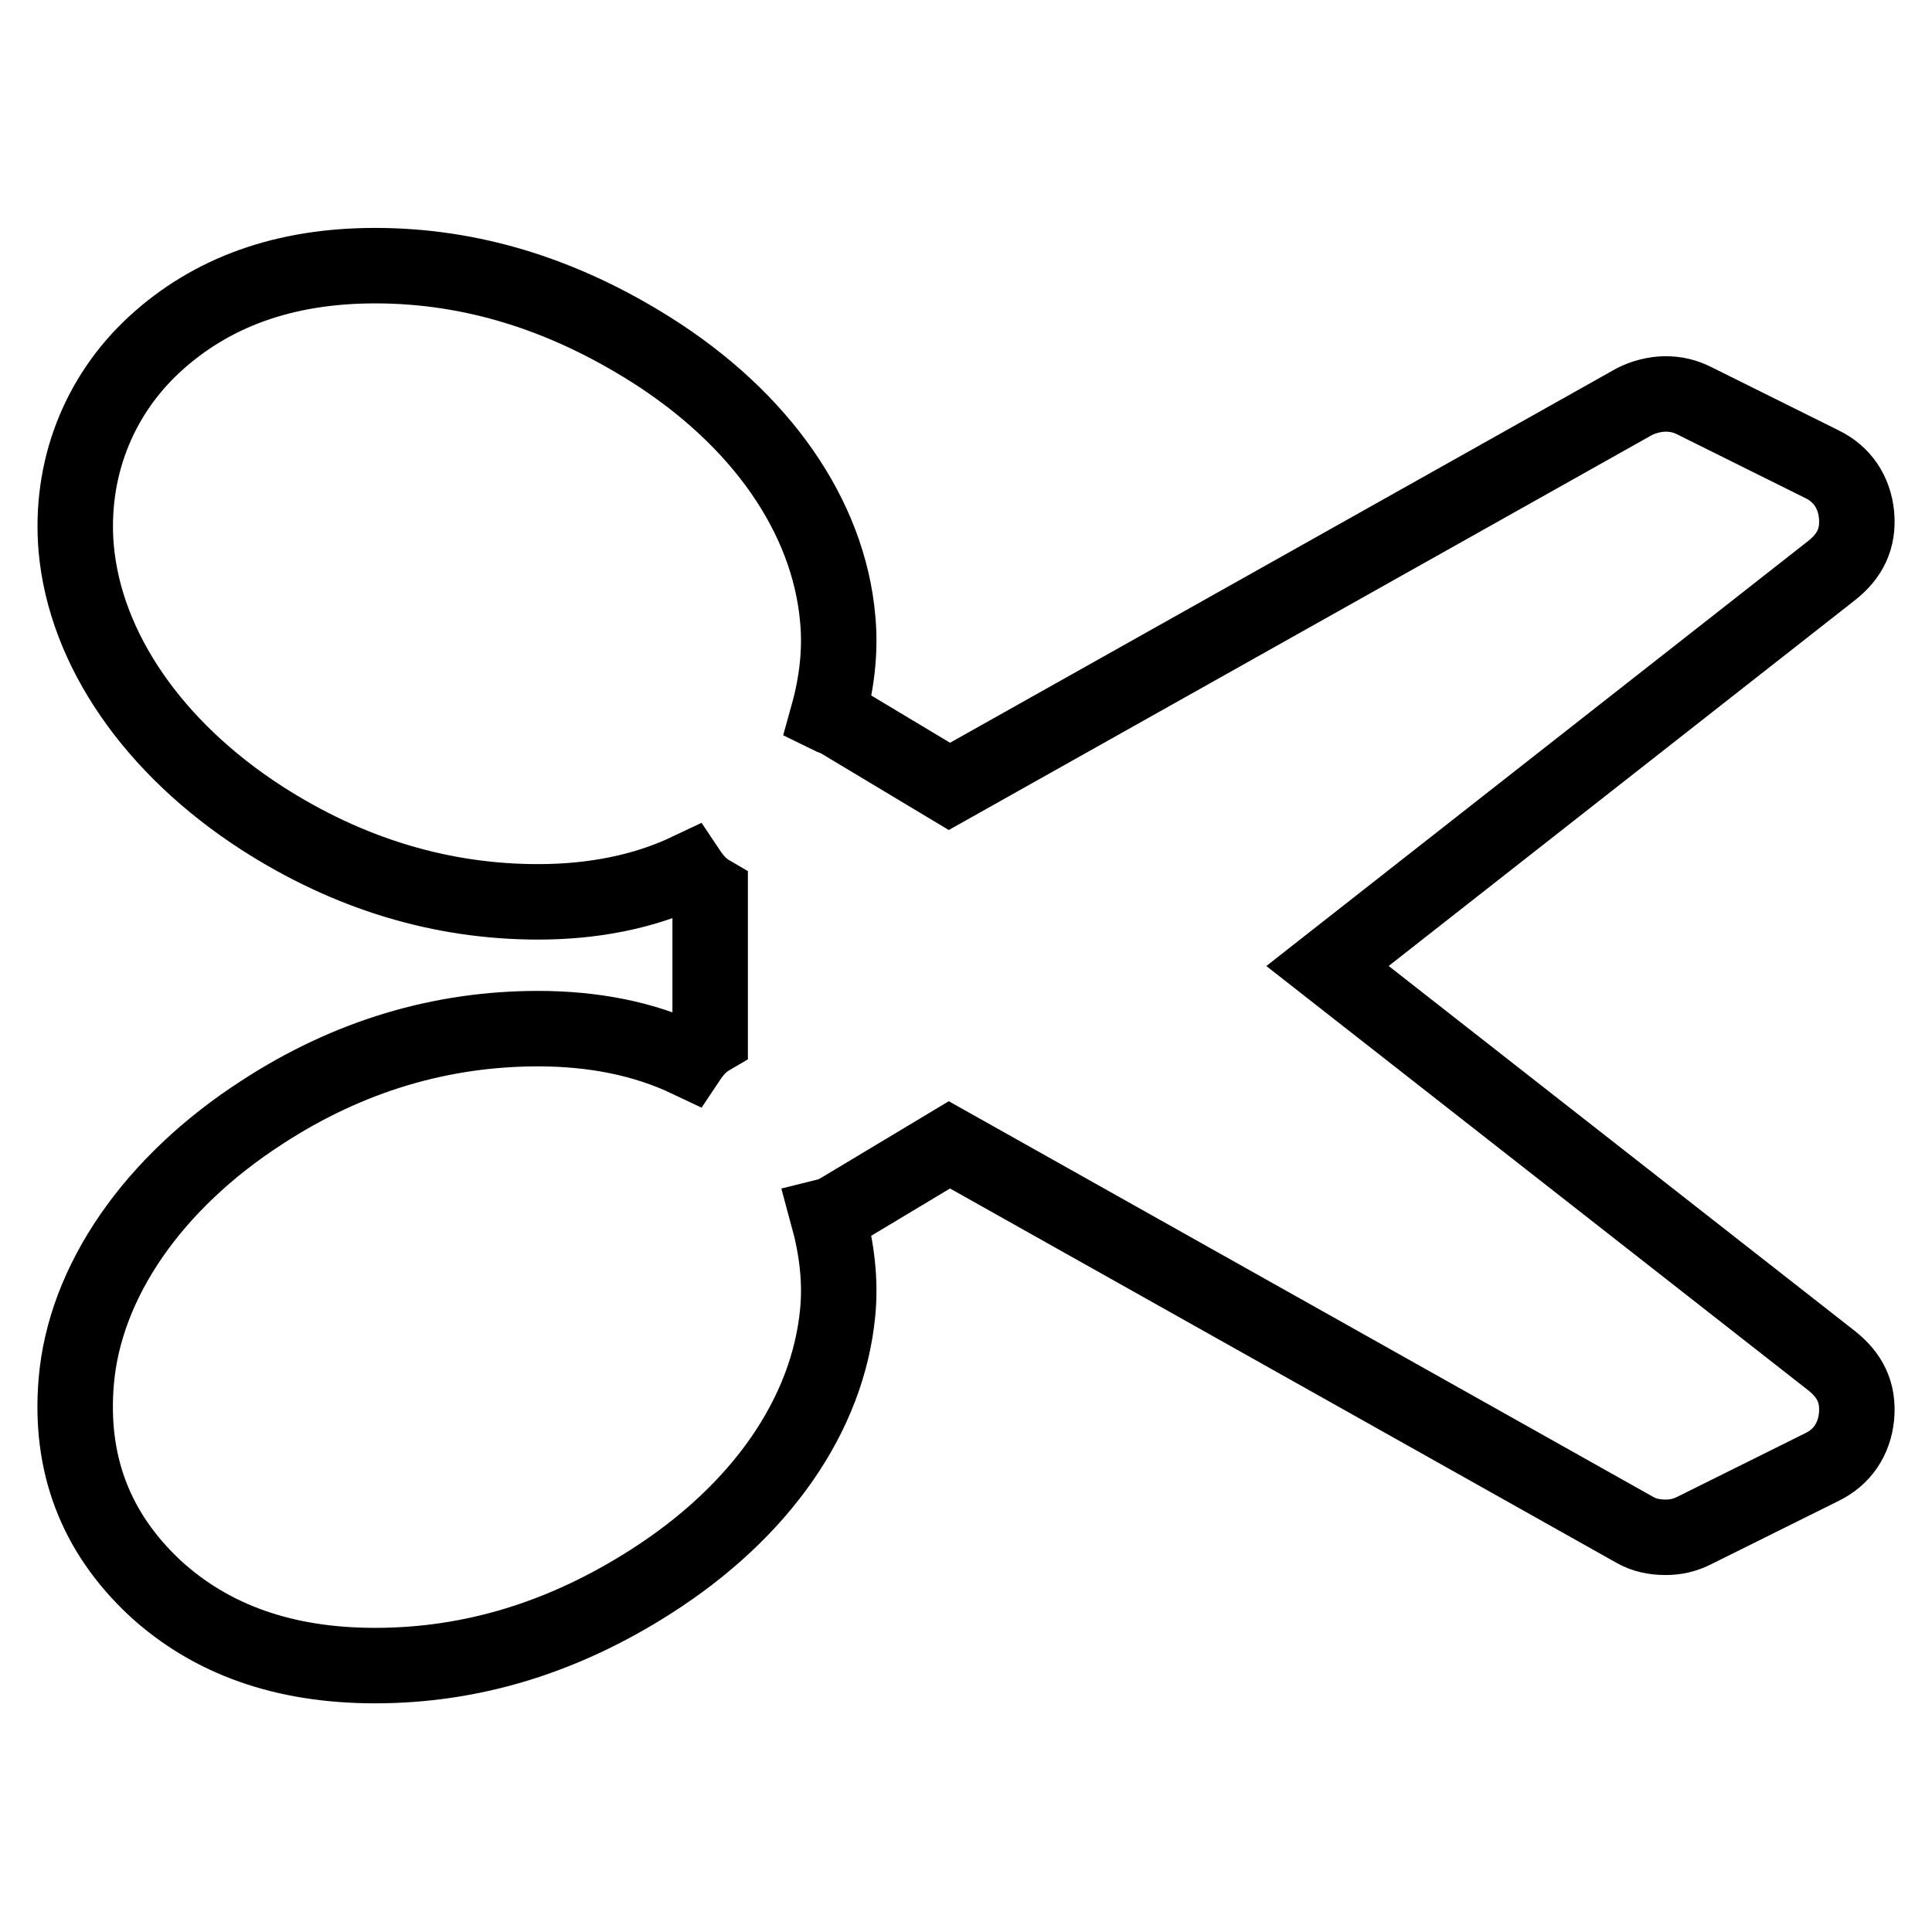 <?xml version="1.0" encoding="utf-8"?>
<!-- Svg Vector Icons : http://www.onlinewebfonts.com/icon -->
<!DOCTYPE svg PUBLIC "-//W3C//DTD SVG 1.1//EN" "http://www.w3.org/Graphics/SVG/1.1/DTD/svg11.dtd">
<svg version="1.1" xmlns="http://www.w3.org/2000/svg" xmlns:xlink="http://www.w3.org/1999/xlink" x="0px" y="0px" viewBox="0 0 256 256" enable-background="new 0 0 256 256" xml:space="preserve">
<g> <path stroke-width="10" fill-opacity="0" stroke="#000000"  d="M242.7,75.6c2.4-1.9,3.6-4.2,3.3-7.4c-0.3-3-1.9-5.4-4.6-6.7l-16.9-8.4c-1.2-0.6-2.4-0.9-3.8-0.9 c-1.4,0-2.9,0.4-4.1,1l-90.8,51l-14.5-8.7c-0.7-0.4-1.2-0.5-1.6-0.7c1.2-4.3,1.7-8.6,1.3-12.8c-1.2-13.6-10.2-26.5-24.8-35.7 c-11.6-7.3-23.7-11.1-36.5-11.1c-12,0-21.7,3.5-29.2,10.4c-7.5,6.9-11.3,16.7-10.4,27.1c1.2,13.3,10.2,26.4,24.6,35.7 c11.5,7.4,23.8,11.1,36.6,11.1c7.2,0,14-1.3,19.9-4.1c0.8,1.2,1.7,2.2,2.9,2.9v19.2c-1.2,0.7-2.1,1.7-2.9,2.9 c-5.9-2.8-12.6-4.1-19.9-4.1c-12.8,0-25.1,3.6-36.6,11.1c-14.4,9.3-23.5,22.4-24.6,35.7c-0.9,10.8,2.5,19.9,10.4,27.3 c7.5,6.9,17.2,10.3,29.2,10.3c12.8,0,24.9-3.7,36.5-11.1c14.6-9.3,23.5-22.1,24.8-35.7c0.4-4.2-0.1-8.4-1.3-12.8 c0.4-0.1,0.9-0.3,1.6-0.7l14.5-8.7l90.8,51c1.2,0.7,2.6,1,4.1,1c1.4,0,2.6-0.3,3.8-0.9l16.9-8.4c2.7-1.3,4.3-3.7,4.6-6.7 c0.3-3.2-0.9-5.5-3.3-7.4L175.9,128L242.7,75.6z"/></g>
</svg>